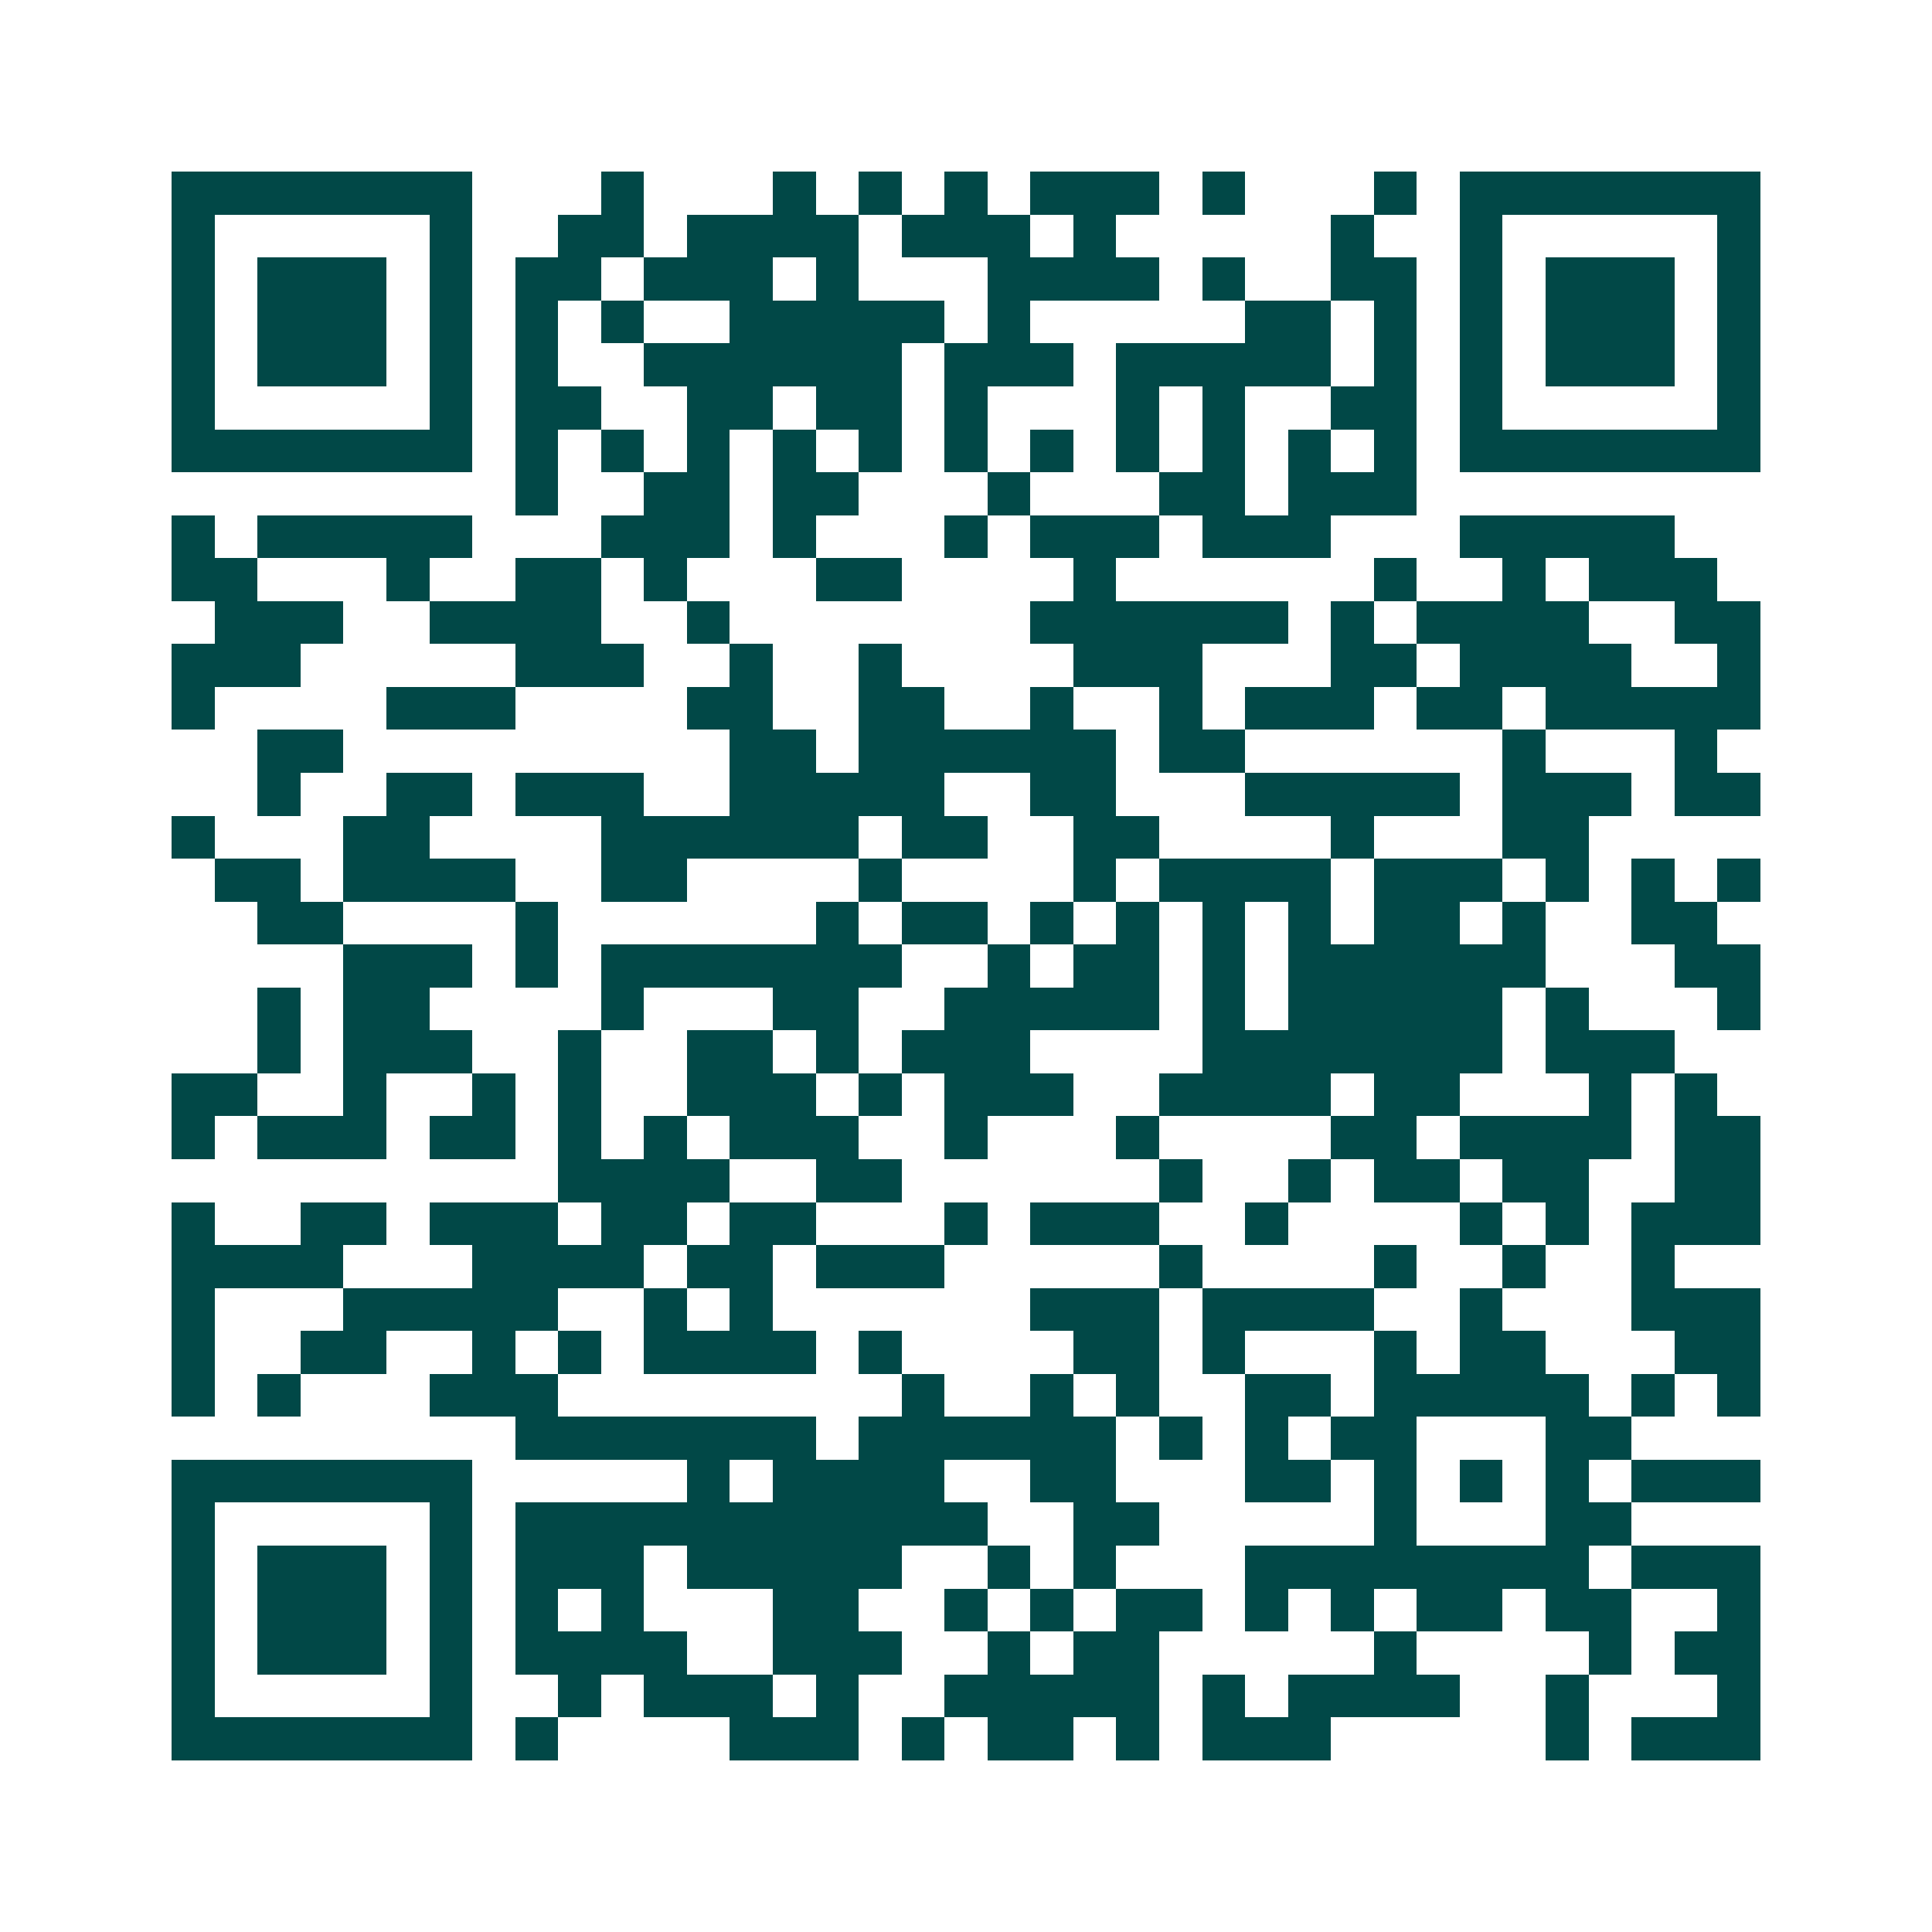 <svg xmlns="http://www.w3.org/2000/svg" width="200" height="200" viewBox="0 0 45 45" shape-rendering="crispEdges"><path fill="#ffffff" d="M0 0h45v45H0z"/><path stroke="#014847" d="M4 4.5h7m3 0h1m3 0h1m1 0h1m1 0h1m1 0h3m1 0h1m3 0h1m1 0h7M4 5.5h1m5 0h1m2 0h2m1 0h4m1 0h3m1 0h1m5 0h1m2 0h1m5 0h1M4 6.5h1m1 0h3m1 0h1m1 0h2m1 0h3m1 0h1m3 0h4m1 0h1m2 0h2m1 0h1m1 0h3m1 0h1M4 7.5h1m1 0h3m1 0h1m1 0h1m1 0h1m2 0h5m1 0h1m5 0h2m1 0h1m1 0h1m1 0h3m1 0h1M4 8.5h1m1 0h3m1 0h1m1 0h1m2 0h6m1 0h3m1 0h5m1 0h1m1 0h1m1 0h3m1 0h1M4 9.5h1m5 0h1m1 0h2m2 0h2m1 0h2m1 0h1m3 0h1m1 0h1m2 0h2m1 0h1m5 0h1M4 10.5h7m1 0h1m1 0h1m1 0h1m1 0h1m1 0h1m1 0h1m1 0h1m1 0h1m1 0h1m1 0h1m1 0h1m1 0h7M12 11.5h1m2 0h2m1 0h2m3 0h1m3 0h2m1 0h3M4 12.5h1m1 0h5m3 0h3m1 0h1m3 0h1m1 0h3m1 0h3m3 0h5M4 13.5h2m3 0h1m2 0h2m1 0h1m3 0h2m4 0h1m6 0h1m2 0h1m1 0h3M5 14.5h3m2 0h4m2 0h1m7 0h6m1 0h1m1 0h4m2 0h2M4 15.5h3m5 0h3m2 0h1m2 0h1m4 0h3m3 0h2m1 0h4m2 0h1M4 16.5h1m4 0h3m4 0h2m2 0h2m2 0h1m2 0h1m1 0h3m1 0h2m1 0h5M6 17.5h2m9 0h2m1 0h6m1 0h2m6 0h1m3 0h1M6 18.5h1m2 0h2m1 0h3m2 0h5m2 0h2m3 0h5m1 0h3m1 0h2M4 19.5h1m3 0h2m4 0h6m1 0h2m2 0h2m4 0h1m3 0h2M5 20.5h2m1 0h4m2 0h2m4 0h1m4 0h1m1 0h4m1 0h3m1 0h1m1 0h1m1 0h1M6 21.5h2m4 0h1m6 0h1m1 0h2m1 0h1m1 0h1m1 0h1m1 0h1m1 0h2m1 0h1m2 0h2M8 22.5h3m1 0h1m1 0h7m2 0h1m1 0h2m1 0h1m1 0h6m3 0h2M6 23.5h1m1 0h2m4 0h1m3 0h2m2 0h5m1 0h1m1 0h5m1 0h1m3 0h1M6 24.5h1m1 0h3m2 0h1m2 0h2m1 0h1m1 0h3m4 0h7m1 0h3M4 25.5h2m2 0h1m2 0h1m1 0h1m2 0h3m1 0h1m1 0h3m2 0h4m1 0h2m3 0h1m1 0h1M4 26.5h1m1 0h3m1 0h2m1 0h1m1 0h1m1 0h3m2 0h1m3 0h1m4 0h2m1 0h4m1 0h2M13 27.5h4m2 0h2m6 0h1m2 0h1m1 0h2m1 0h2m2 0h2M4 28.5h1m2 0h2m1 0h3m1 0h2m1 0h2m3 0h1m1 0h3m2 0h1m4 0h1m1 0h1m1 0h3M4 29.5h4m3 0h4m1 0h2m1 0h3m5 0h1m4 0h1m2 0h1m2 0h1M4 30.5h1m3 0h5m2 0h1m1 0h1m6 0h3m1 0h4m2 0h1m3 0h3M4 31.5h1m2 0h2m2 0h1m1 0h1m1 0h4m1 0h1m4 0h2m1 0h1m3 0h1m1 0h2m3 0h2M4 32.5h1m1 0h1m3 0h3m8 0h1m2 0h1m1 0h1m2 0h2m1 0h5m1 0h1m1 0h1M12 33.5h7m1 0h6m1 0h1m1 0h1m1 0h2m3 0h2M4 34.5h7m5 0h1m1 0h4m2 0h2m3 0h2m1 0h1m1 0h1m1 0h1m1 0h3M4 35.5h1m5 0h1m1 0h11m2 0h2m5 0h1m3 0h2M4 36.5h1m1 0h3m1 0h1m1 0h3m1 0h5m2 0h1m1 0h1m3 0h8m1 0h3M4 37.5h1m1 0h3m1 0h1m1 0h1m1 0h1m3 0h2m2 0h1m1 0h1m1 0h2m1 0h1m1 0h1m1 0h2m1 0h2m2 0h1M4 38.5h1m1 0h3m1 0h1m1 0h4m2 0h3m2 0h1m1 0h2m5 0h1m4 0h1m1 0h2M4 39.5h1m5 0h1m2 0h1m1 0h3m1 0h1m2 0h5m1 0h1m1 0h4m2 0h1m3 0h1M4 40.5h7m1 0h1m4 0h3m1 0h1m1 0h2m1 0h1m1 0h3m5 0h1m1 0h3"/></svg>
